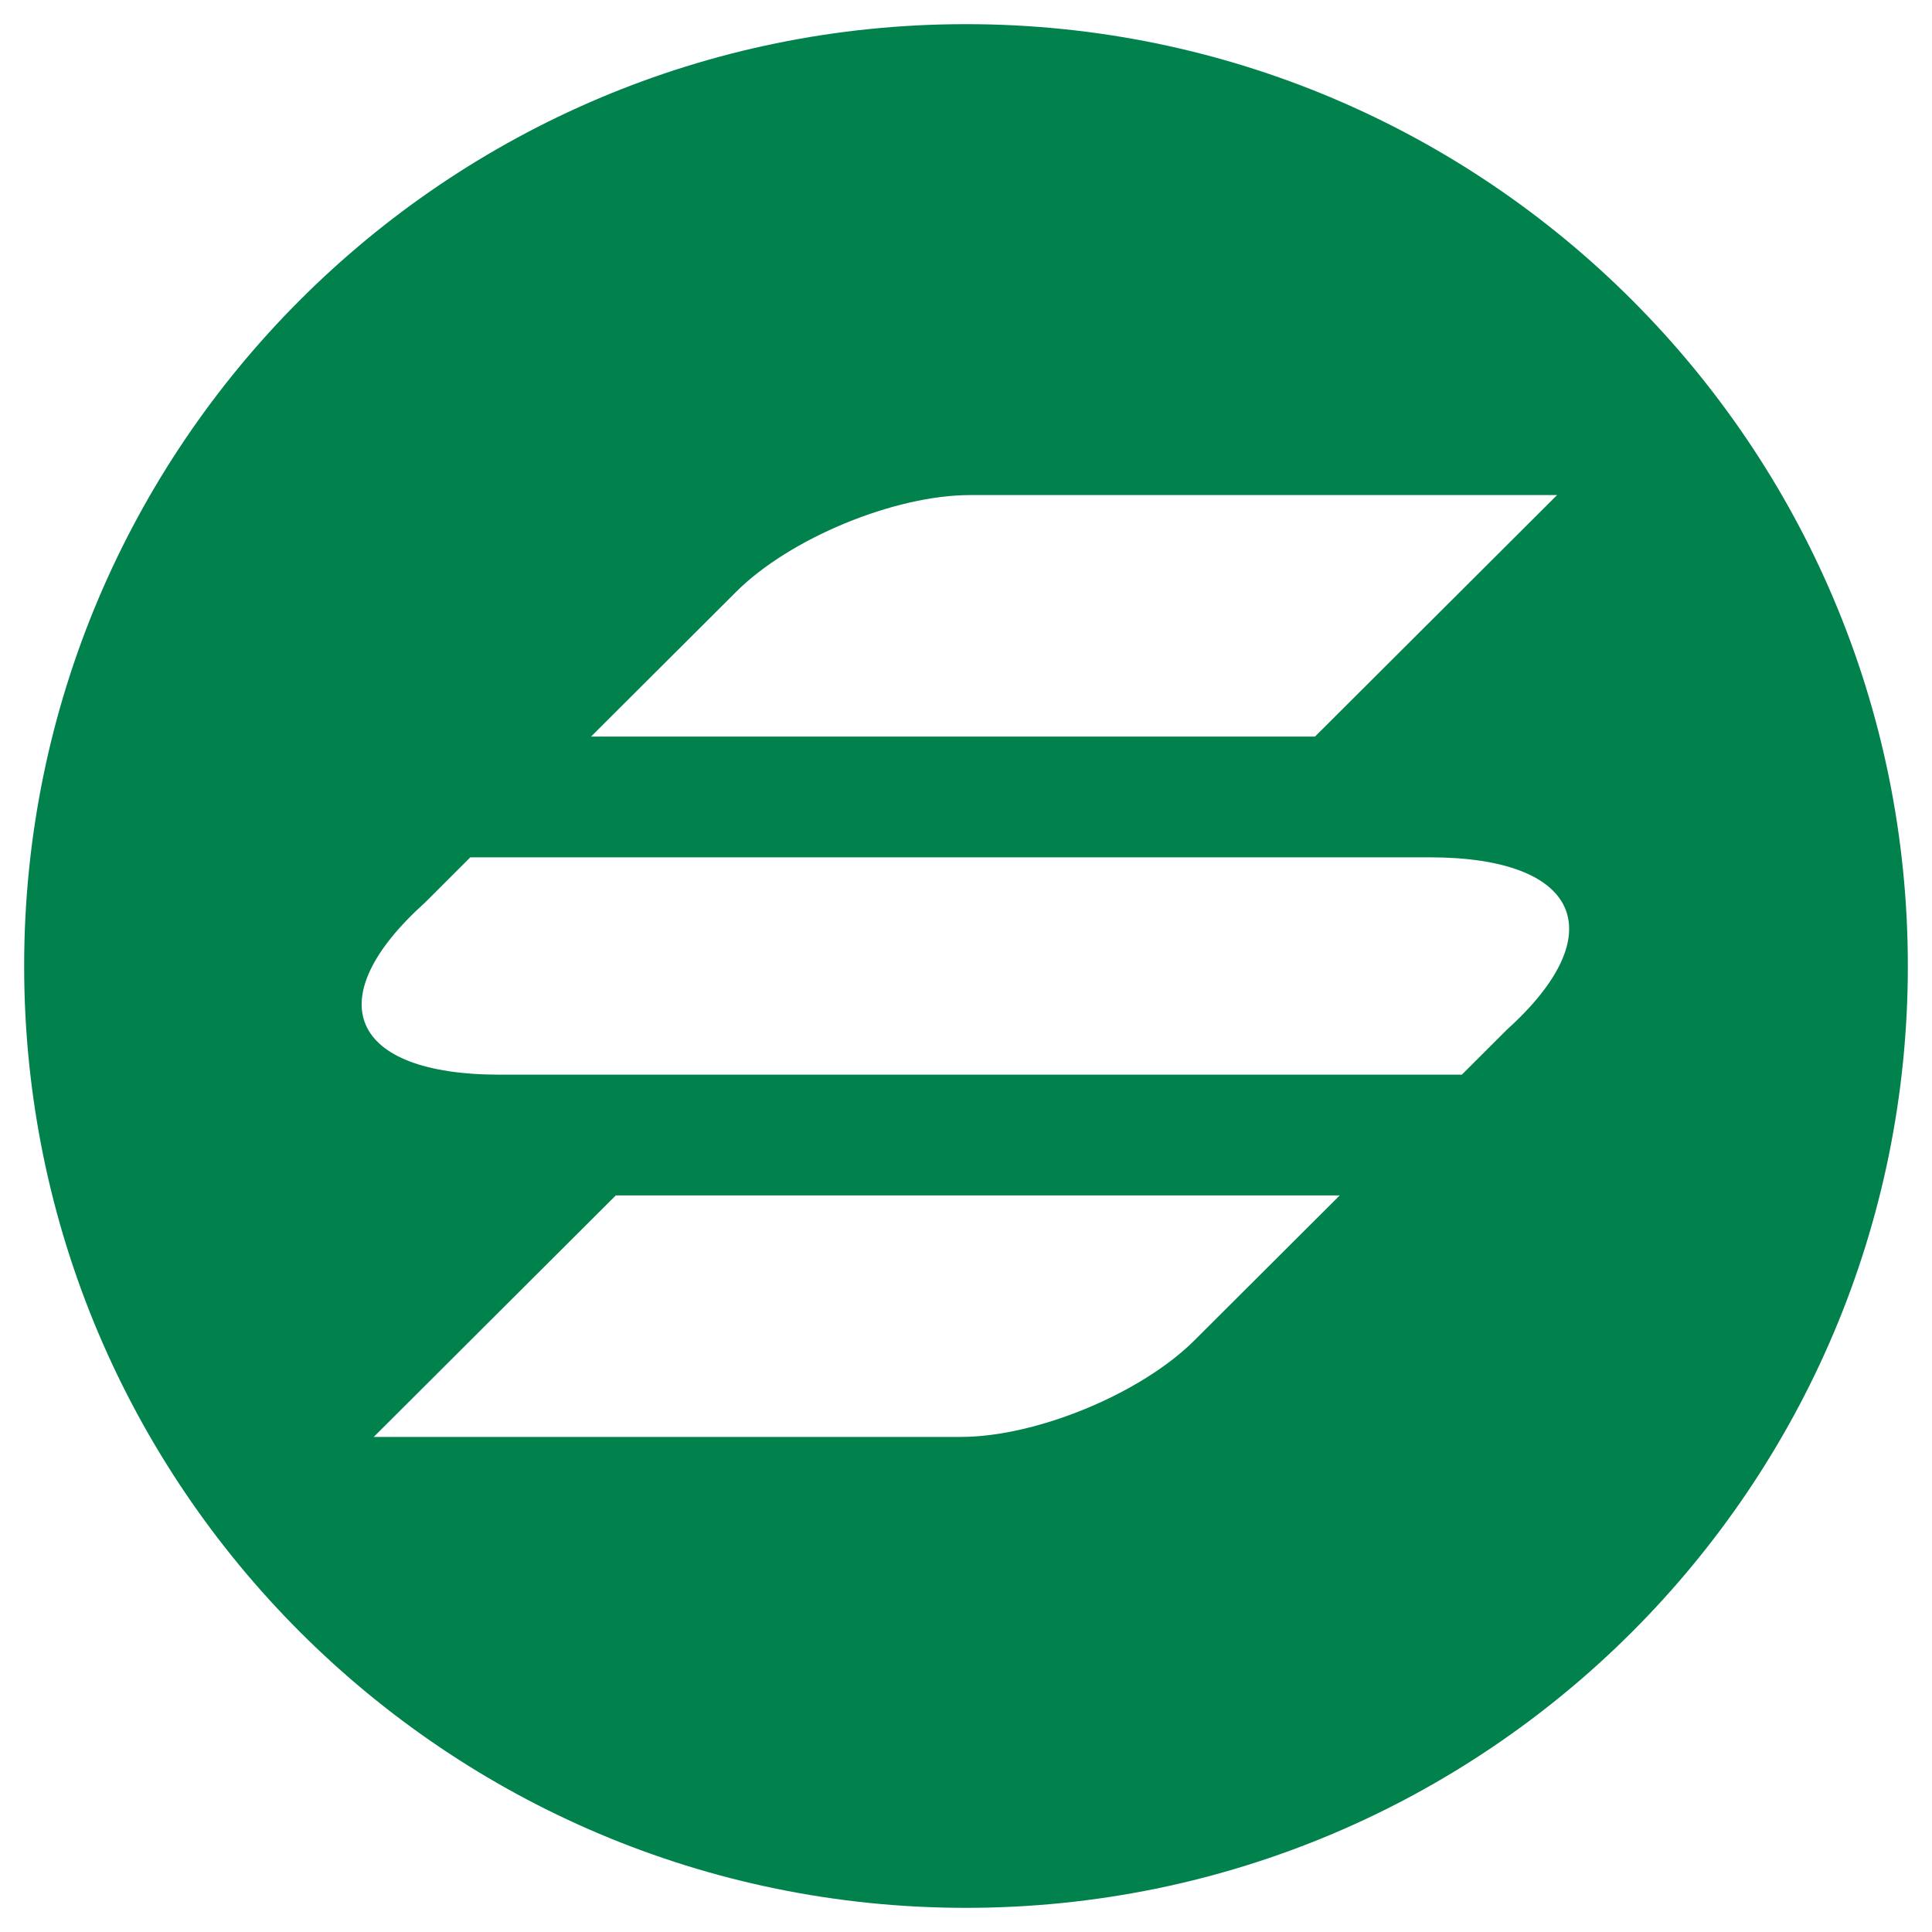 <svg width="80" height="80" viewBox="0 0 80 80" fill="none" xmlns="http://www.w3.org/2000/svg">
<path fill-rule="evenodd" clip-rule="evenodd" d="M40 79C61.539 79 79 61.539 79 40C79 18.461 61.539 1 40 1C18.461 1 1 18.461 1 40C1 61.539 18.461 79 40 79ZM40.168 20.5C37.036 20.5 32.703 22.291 30.488 24.5L24.474 30.5H54.451L64.475 20.5H40.168ZM49.461 55.5C47.247 57.709 42.913 59.5 39.782 59.5H15.475L25.499 49.5H55.475L49.461 55.5ZM59.204 35.5H19.474L17.597 37.375C13.153 41.375 14.471 44.5 20.694 44.5H60.532L62.409 42.625C66.81 38.649 65.427 35.5 59.204 35.5Z" fill="#01824C"/>
</svg>
